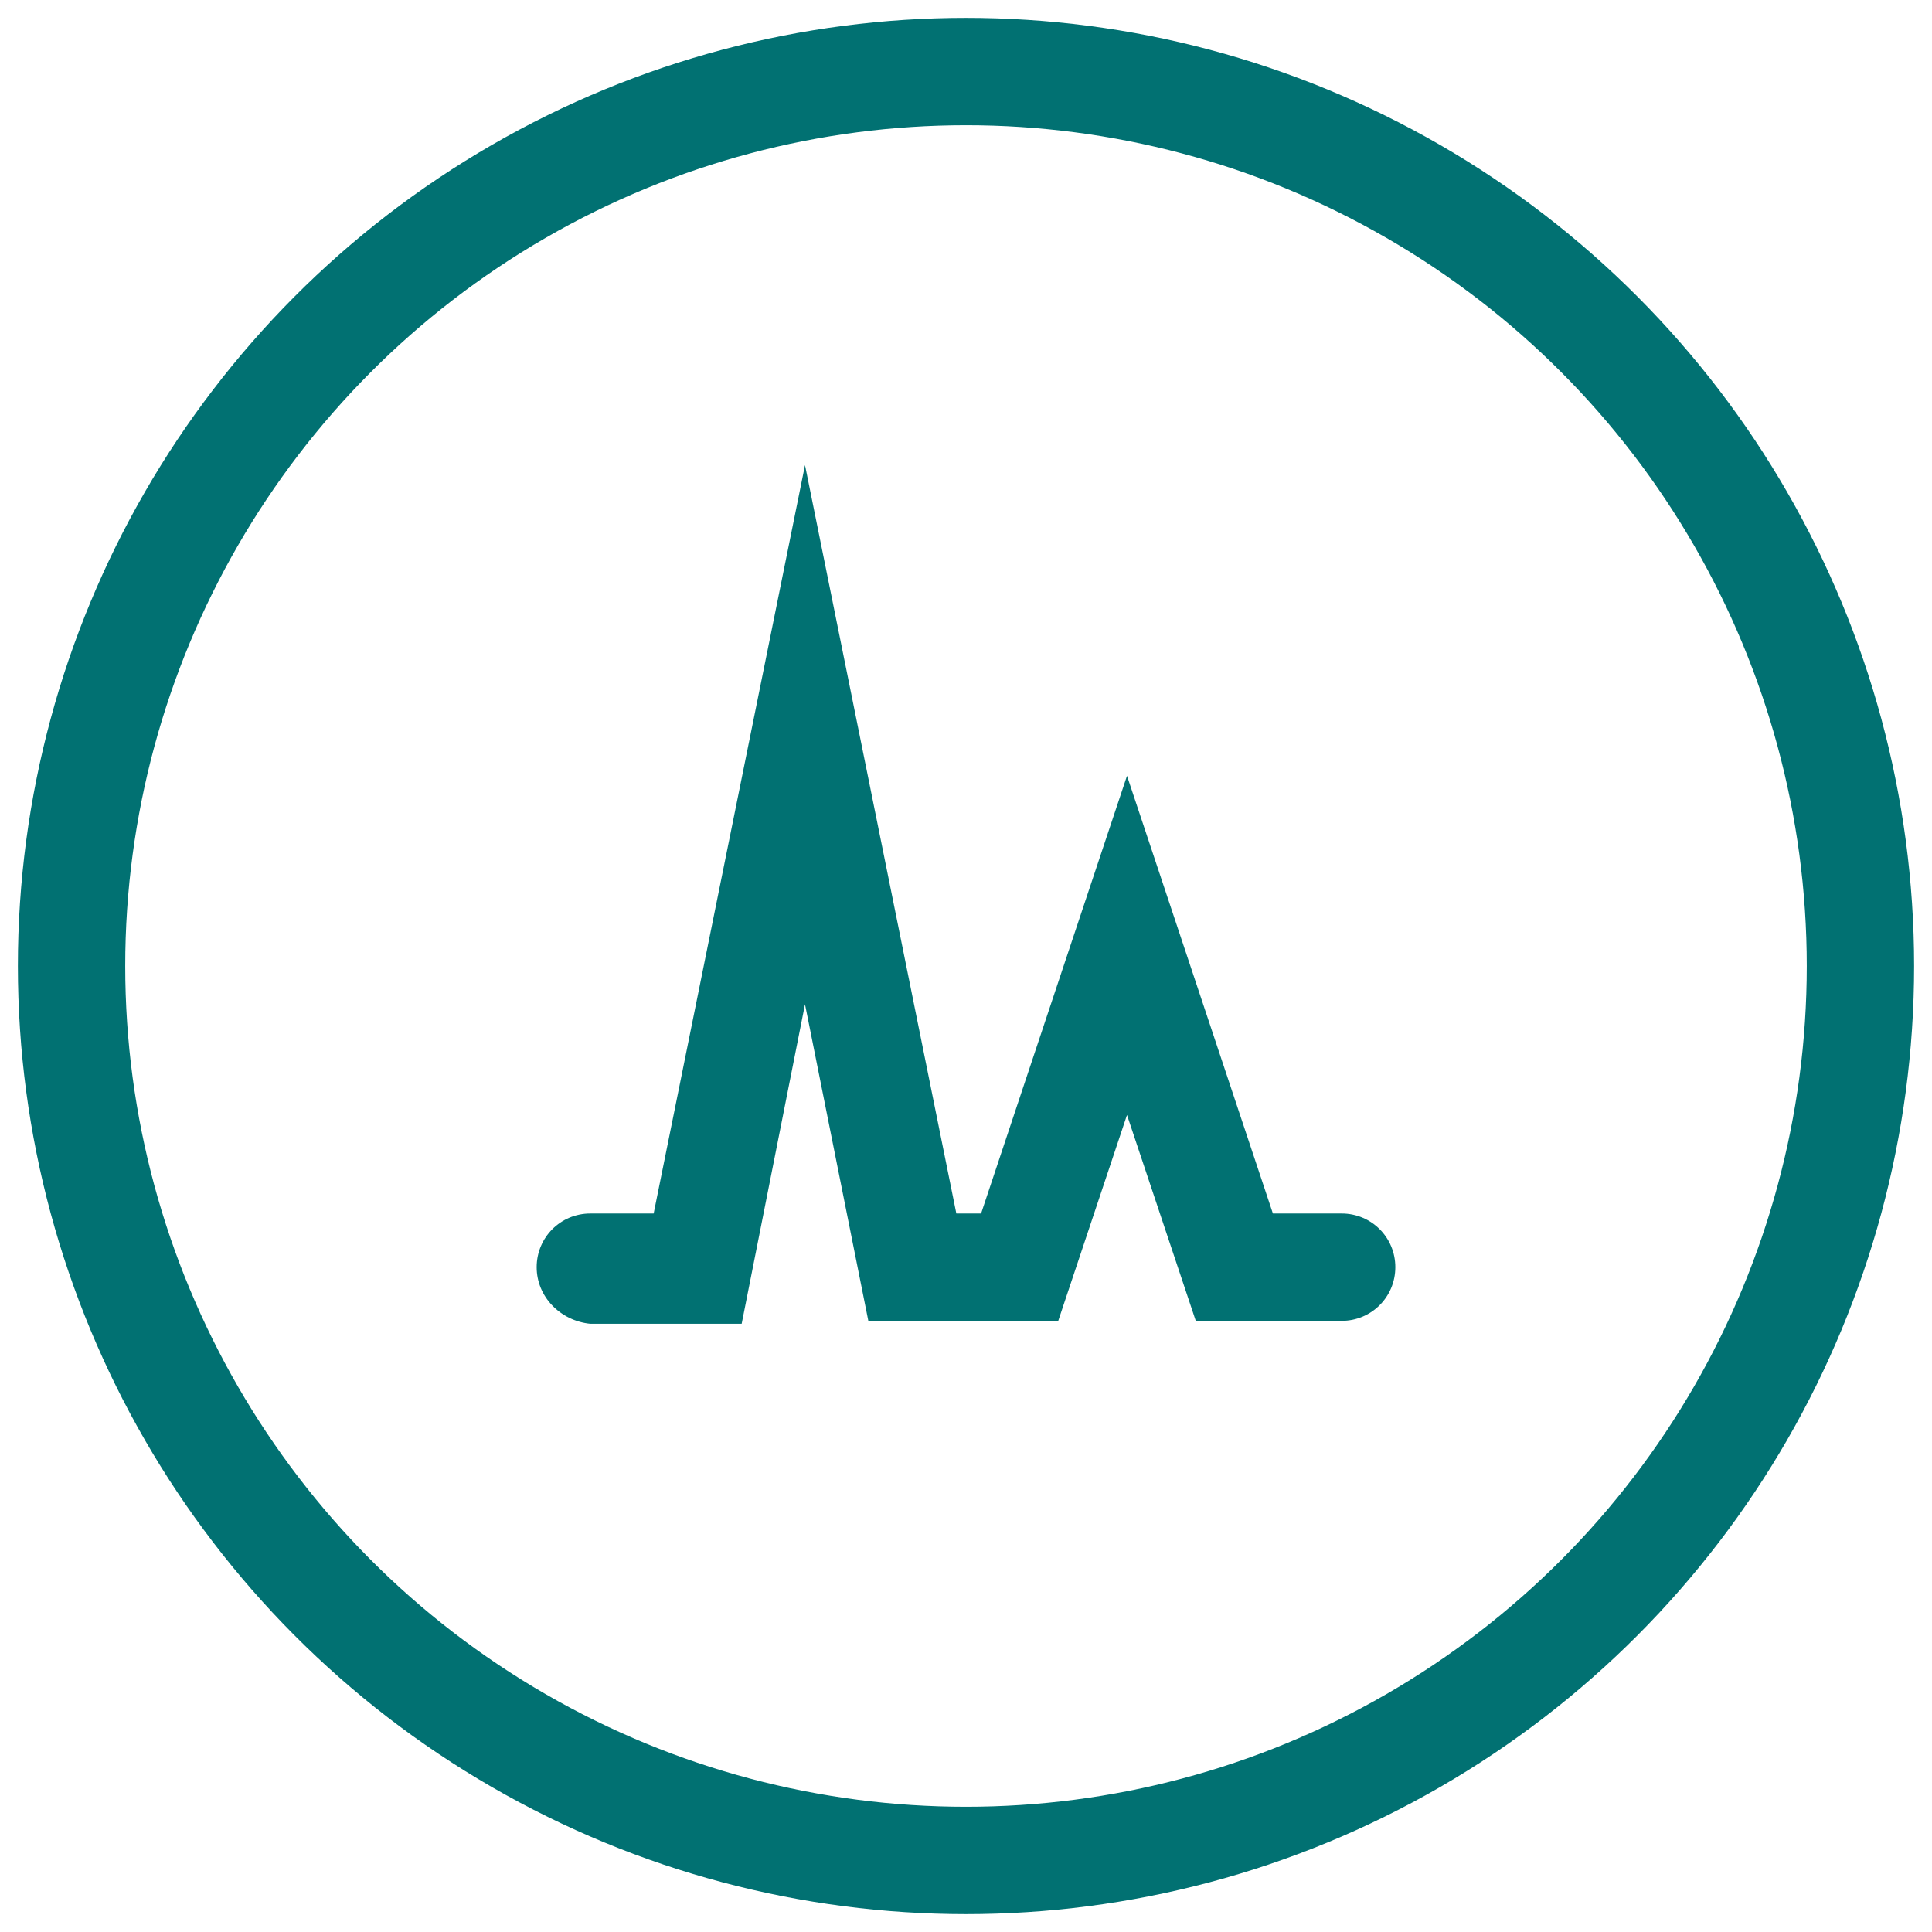 <?xml version="1.0" encoding="UTF-8" standalone="no"?>
<svg width="54px" height="54px" viewBox="0 0 54 54" version="1.1" xmlns="http://www.w3.org/2000/svg" xmlns:xlink="http://www.w3.org/1999/xlink" xmlns:sketch="http://www.bohemiancoding.com/sketch/ns">
    <!-- Generator: Sketch 3.5.2 (25235) - http://www.bohemiancoding.com/sketch -->
    <title>Oval 1 + anchor</title>
    <desc>Created with Sketch.</desc>
    <defs></defs>
    <g id="Page-1" stroke="none" stroke-width="1" fill="none" fill-rule="evenodd" sketch:type="MSPage">
        <g id="crazy.sellyourboat.marketing" sketch:type="MSArtboardGroup" transform="translate(-823, -645)">
            <g id="Group" sketch:type="MSLayerGroup" transform="translate(115, 554)">
                <g id="Rectangle-431-Copy-2-+-High-Visibility" transform="translate(600, 63)" sketch:type="MSShapeGroup">
                    <g id="Oval-1-+-anchor" transform="translate(110, 30)">
                        <circle id="Oval-1" stroke="#017172" stroke-width="3" cx="25" cy="25" r="25"></circle>
                        <path d="M35.5,34.918 C36.332,34.918 37,34.25 37,33.418 C37,32.586 36.332,31.918 35.5,31.918 L33.578,31.918 L29.5,19.684 L25.422,31.918 L24.73,31.918 L20.5,11 L16.27,31.918 L14.5,31.918 C13.668,31.918 13,32.586 13,33.418 C13,34.25 13.668,34.918 14.5,35 L18.73,35 L20.5,26.07 L22.27,34.918 L27.578,34.918 L29.5,29.164 L31.422,34.918 L35.5,34.918 Z" id="activity" fill="#017172"></path>
                    </g>
                </g>
            </g>
        </g>
    </g>
</svg>
